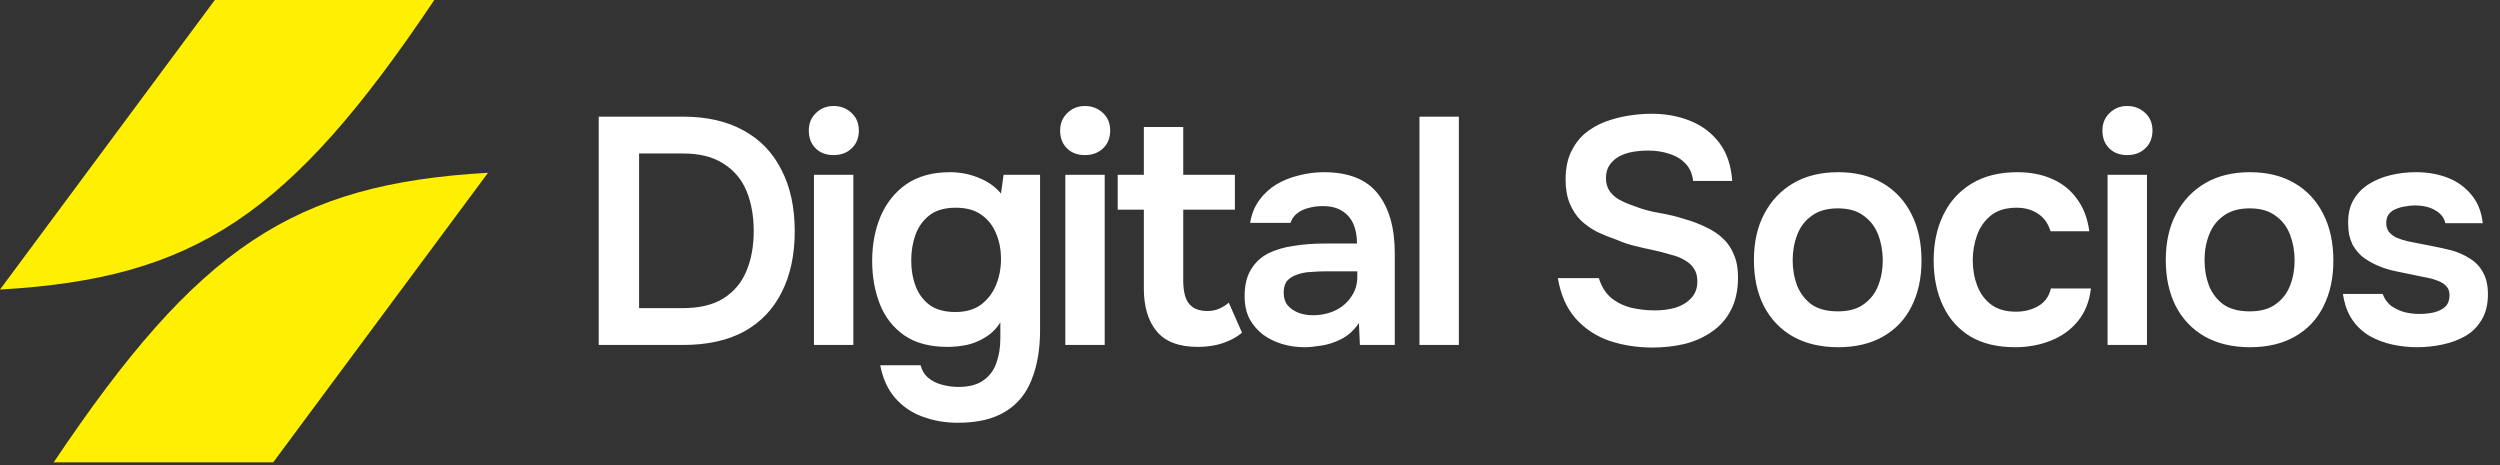 <svg width="747" height="139" viewBox="0 0 747 139" fill="none" xmlns="http://www.w3.org/2000/svg">
<rect x="0" y="0" width="747" height="139" fill="#333333" stroke="none"/>
<path d="M64.189 0H129.773C86.548 64.461 58.092 83.212 0 86.515L64.189 0Z" fill="#FEF000"/>
<path d="M81.631 138.142H16.047C59.272 73.681 87.728 54.931 145.819 51.627L81.631 138.142Z" fill="#FEF000"/>
<path d="M178.9 103.071V34.858H204.082C211.222 34.858 217.268 36.241 222.221 39.007C227.173 41.708 230.936 45.632 233.509 50.778C236.146 55.859 237.465 61.97 237.465 69.109C237.465 76.12 236.178 82.167 233.606 87.248C231.097 92.329 227.366 96.253 222.414 99.019C217.461 101.721 211.382 103.071 204.178 103.071H178.9ZM190.96 92.072H203.889C208.97 92.072 213.055 91.107 216.142 89.178C219.294 87.184 221.577 84.482 222.992 81.073C224.472 77.6 225.212 73.58 225.212 69.013C225.212 64.575 224.504 60.619 223.089 57.145C221.674 53.672 219.39 50.938 216.239 48.944C213.151 46.886 209.067 45.857 203.985 45.857H190.96V92.072ZM243.212 103.071V52.225H254.983V103.071H243.212ZM249.097 46.339C246.846 46.339 245.045 45.664 243.694 44.313C242.343 42.962 241.668 41.194 241.668 39.007C241.668 36.884 242.375 35.147 243.791 33.797C245.206 32.382 246.975 31.674 249.097 31.674C251.155 31.674 252.924 32.349 254.404 33.7C255.883 35.051 256.623 36.82 256.623 39.007C256.623 41.194 255.915 42.962 254.5 44.313C253.085 45.664 251.284 46.339 249.097 46.339ZM286.169 126.324C282.439 126.324 278.933 125.713 275.653 124.491C272.436 123.333 269.703 121.467 267.451 118.894C265.265 116.386 263.785 113.138 263.013 109.15H275.074C275.46 110.693 276.231 111.948 277.389 112.913C278.547 113.877 279.898 114.553 281.442 114.939C283.05 115.389 284.69 115.614 286.362 115.614C289.514 115.614 291.99 114.971 293.791 113.684C295.657 112.398 296.975 110.629 297.747 108.378C298.519 106.191 298.905 103.779 298.905 101.142V96.317C297.747 98.183 296.268 99.662 294.467 100.756C292.73 101.849 290.865 102.621 288.871 103.071C286.941 103.457 285.011 103.65 283.082 103.65C277.807 103.65 273.498 102.492 270.153 100.177C266.873 97.861 264.461 94.774 262.917 90.914C261.373 86.991 260.601 82.681 260.601 77.986C260.601 73.097 261.437 68.659 263.11 64.671C264.846 60.619 267.419 57.403 270.828 55.023C274.302 52.643 278.644 51.453 283.854 51.453C286.877 51.453 289.707 52 292.344 53.093C295.046 54.122 297.297 55.698 299.098 57.821L299.87 52.225H310.772V98.633C310.772 104.358 309.936 109.278 308.264 113.395C306.656 117.576 304.051 120.76 300.449 122.947C296.847 125.198 292.087 126.324 286.169 126.324ZM285.494 93.23C288.517 93.23 291.025 92.522 293.019 91.107C295.013 89.628 296.525 87.698 297.554 85.318C298.583 82.874 299.098 80.237 299.098 77.407C299.098 74.512 298.583 71.907 297.554 69.592C296.589 67.276 295.11 65.443 293.116 64.092C291.186 62.741 288.678 62.066 285.59 62.066C282.31 62.066 279.705 62.806 277.775 64.285C275.846 65.765 274.43 67.726 273.53 70.171C272.694 72.55 272.276 75.091 272.276 77.793C272.276 80.623 272.726 83.228 273.626 85.608C274.527 87.924 275.942 89.789 277.872 91.204C279.801 92.555 282.342 93.23 285.494 93.23ZM318.314 103.071V52.225H330.085V103.071H318.314ZM324.199 46.339C321.948 46.339 320.147 45.664 318.796 44.313C317.445 42.962 316.77 41.194 316.77 39.007C316.77 36.884 317.478 35.147 318.893 33.797C320.308 32.382 322.077 31.674 324.199 31.674C326.258 31.674 328.026 32.349 329.506 33.7C330.985 35.051 331.725 36.82 331.725 39.007C331.725 41.194 331.017 42.962 329.602 44.313C328.187 45.664 326.386 46.339 324.199 46.339ZM357.894 103.65C352.298 103.65 348.214 102.106 345.641 99.019C343.068 95.932 341.782 91.654 341.782 86.187V62.645H333.967V52.225H341.782V37.945H353.553V52.225H368.99V62.645H353.553V83.968C353.553 85.64 353.746 87.152 354.132 88.502C354.518 89.853 355.225 90.914 356.254 91.686C357.283 92.458 358.698 92.876 360.499 92.941C362.043 92.941 363.362 92.683 364.455 92.169C365.549 91.654 366.449 91.075 367.157 90.432L371.113 99.405C369.89 100.434 368.508 101.27 366.964 101.913C365.484 102.557 363.973 103.007 362.429 103.264C360.885 103.522 359.374 103.65 357.894 103.65ZM389.839 103.747C387.459 103.747 385.207 103.425 383.085 102.782C380.962 102.139 379.065 101.206 377.392 99.984C375.72 98.697 374.369 97.121 373.34 95.256C372.375 93.326 371.893 91.075 371.893 88.502C371.893 85.222 372.536 82.553 373.822 80.494C375.109 78.372 376.846 76.764 379.032 75.67C381.284 74.577 383.824 73.837 386.655 73.451C389.485 73.001 392.444 72.776 395.531 72.776H405.469C405.469 70.524 405.115 68.595 404.407 66.987C403.7 65.314 402.574 63.996 401.031 63.031C399.551 62.066 397.622 61.584 395.242 61.584C393.698 61.584 392.251 61.777 390.9 62.163C389.613 62.484 388.488 63.031 387.523 63.803C386.622 64.51 385.979 65.443 385.593 66.601H373.533C373.983 63.964 374.884 61.712 376.234 59.847C377.65 57.917 379.354 56.341 381.348 55.119C383.406 53.897 385.658 52.997 388.102 52.418C390.546 51.775 393.023 51.453 395.531 51.453C402.928 51.453 408.299 53.575 411.644 57.821C415.053 62.066 416.757 68.016 416.757 75.67V103.071H406.337L406.048 96.51C404.568 98.697 402.799 100.305 400.741 101.335C398.683 102.364 396.689 103.007 394.759 103.264C392.83 103.586 391.189 103.747 389.839 103.747ZM392.154 94.195C394.727 94.195 397.01 93.712 399.004 92.748C400.998 91.783 402.574 90.432 403.732 88.695C404.954 86.959 405.565 84.965 405.565 82.713V81.073H396.303C394.759 81.073 393.215 81.138 391.672 81.266C390.192 81.331 388.842 81.588 387.619 82.038C386.397 82.424 385.4 83.035 384.628 83.871C383.921 84.707 383.567 85.897 383.567 87.441C383.567 88.985 383.953 90.239 384.725 91.204C385.561 92.169 386.622 92.908 387.909 93.423C389.26 93.938 390.675 94.195 392.154 94.195ZM424.136 103.071V34.858H435.907V103.071H424.136ZM493.754 103.843C489.187 103.843 484.877 103.168 480.825 101.817C476.837 100.402 473.492 98.183 470.791 95.16C468.089 92.072 466.32 88.052 465.484 83.099H477.738C478.509 85.608 479.732 87.57 481.404 88.985C483.141 90.4 485.167 91.397 487.482 91.976C489.798 92.49 492.146 92.748 494.526 92.748C496.648 92.748 498.642 92.49 500.507 91.976C502.437 91.397 504.013 90.464 505.235 89.178C506.522 87.891 507.165 86.187 507.165 84.064C507.165 82.456 506.811 81.17 506.104 80.205C505.46 79.176 504.528 78.34 503.306 77.696C502.148 76.989 500.733 76.442 499.06 76.056C497.452 75.541 495.716 75.091 493.85 74.705C491.985 74.319 490.152 73.901 488.351 73.451C486.55 73.001 484.845 72.422 483.237 71.714C481.179 71.007 479.185 70.203 477.255 69.302C475.39 68.337 473.75 67.18 472.334 65.829C470.984 64.478 469.89 62.806 469.054 60.812C468.218 58.818 467.8 56.438 467.8 53.672C467.8 50.52 468.314 47.819 469.344 45.568C470.437 43.252 471.852 41.354 473.589 39.875C475.39 38.396 477.384 37.238 479.571 36.402C481.822 35.565 484.138 34.954 486.517 34.568C488.962 34.182 491.277 33.989 493.464 33.989C497.709 33.989 501.569 34.697 505.042 36.112C508.58 37.527 511.474 39.714 513.726 42.673C515.977 45.632 517.263 49.427 517.585 54.058H505.911C505.653 51.871 504.881 50.134 503.595 48.848C502.309 47.497 500.7 46.532 498.771 45.953C496.841 45.31 494.751 44.989 492.499 44.989C490.956 44.989 489.412 45.117 487.868 45.374C486.389 45.632 485.038 46.082 483.816 46.725C482.658 47.368 481.693 48.237 480.921 49.33C480.214 50.359 479.86 51.678 479.86 53.286C479.86 54.701 480.214 55.956 480.921 57.049C481.629 58.078 482.594 58.946 483.816 59.654C485.102 60.361 486.614 61.005 488.351 61.584C490.602 62.484 493.046 63.16 495.683 63.61C498.385 64.06 500.926 64.671 503.306 65.443C505.621 66.086 507.744 66.89 509.673 67.855C511.667 68.755 513.372 69.881 514.787 71.232C516.202 72.518 517.296 74.126 518.067 76.056C518.904 77.921 519.322 80.173 519.322 82.81C519.322 86.669 518.614 89.95 517.199 92.651C515.848 95.288 513.951 97.443 511.507 99.115C509.127 100.788 506.393 102.01 503.306 102.782C500.282 103.489 497.098 103.843 493.754 103.843ZM549.253 103.747C544.043 103.747 539.541 102.685 535.746 100.563C532.015 98.44 529.12 95.417 527.062 91.493C525.068 87.57 524.071 82.971 524.071 77.696C524.071 72.358 525.1 67.758 527.159 63.899C529.217 59.976 532.111 56.92 535.842 54.733C539.573 52.546 544.043 51.453 549.253 51.453C554.399 51.453 558.837 52.546 562.568 54.733C566.299 56.92 569.161 60.008 571.155 63.996C573.149 67.919 574.146 72.55 574.146 77.889C574.146 83.099 573.149 87.666 571.155 91.59C569.225 95.449 566.395 98.44 562.664 100.563C558.934 102.685 554.463 103.747 549.253 103.747ZM549.157 93.037C552.373 93.037 554.946 92.329 556.875 90.914C558.869 89.499 560.317 87.634 561.217 85.318C562.118 83.003 562.568 80.494 562.568 77.793C562.568 75.091 562.118 72.55 561.217 70.171C560.317 67.791 558.869 65.893 556.875 64.478C554.946 62.999 552.373 62.259 549.157 62.259C545.941 62.259 543.336 62.999 541.342 64.478C539.348 65.893 537.9 67.791 537 70.171C536.099 72.486 535.649 75.027 535.649 77.793C535.649 80.494 536.099 83.035 537 85.415C537.965 87.731 539.412 89.596 541.342 91.011C543.336 92.362 545.941 93.037 549.157 93.037ZM602.095 103.747C596.821 103.747 592.382 102.685 588.78 100.563C585.178 98.376 582.445 95.32 580.579 91.397C578.714 87.473 577.781 82.939 577.781 77.793C577.781 72.647 578.746 68.112 580.676 64.189C582.605 60.201 585.436 57.081 589.166 54.83C592.897 52.579 597.432 51.453 602.77 51.453C606.694 51.453 610.167 52.128 613.191 53.479C616.278 54.83 618.754 56.824 620.62 59.461C622.549 62.034 623.771 65.25 624.286 69.109H612.708C611.936 66.665 610.65 64.896 608.849 63.803C607.112 62.645 605.022 62.066 602.577 62.066C599.297 62.066 596.692 62.87 594.762 64.478C592.897 66.022 591.546 67.984 590.71 70.364C589.874 72.743 589.456 75.22 589.456 77.793C589.456 80.494 589.906 83.035 590.806 85.415C591.707 87.731 593.09 89.596 594.955 91.011C596.885 92.426 599.361 93.133 602.384 93.133C604.829 93.133 607.016 92.587 608.945 91.493C610.939 90.4 612.226 88.631 612.805 86.187H624.768C624.318 90.11 623 93.391 620.813 96.028C618.69 98.601 615.989 100.531 612.708 101.817C609.428 103.103 605.89 103.747 602.095 103.747ZM629.746 103.071V52.225H641.517V103.071H629.746ZM635.632 46.339C633.381 46.339 631.58 45.664 630.229 44.313C628.878 42.962 628.203 41.194 628.203 39.007C628.203 36.884 628.91 35.147 630.325 33.797C631.74 32.382 633.509 31.674 635.632 31.674C637.69 31.674 639.459 32.349 640.938 33.7C642.418 35.051 643.158 36.82 643.158 39.007C643.158 41.194 642.45 42.962 641.035 44.313C639.62 45.664 637.819 46.339 635.632 46.339ZM672.318 103.747C667.108 103.747 662.605 102.685 658.81 100.563C655.08 98.44 652.185 95.417 650.127 91.493C648.133 87.57 647.136 82.971 647.136 77.696C647.136 72.358 648.165 67.758 650.223 63.899C652.282 59.976 655.176 56.92 658.907 54.733C662.638 52.546 667.108 51.453 672.318 51.453C677.464 51.453 681.902 52.546 685.633 54.733C689.363 56.92 692.226 60.008 694.22 63.996C696.214 67.919 697.211 72.55 697.211 77.889C697.211 83.099 696.214 87.666 694.22 91.59C692.29 95.449 689.46 98.44 685.729 100.563C681.998 102.685 677.528 103.747 672.318 103.747ZM672.221 93.037C675.438 93.037 678.01 92.329 679.94 90.914C681.934 89.499 683.381 87.634 684.282 85.318C685.182 83.003 685.633 80.494 685.633 77.793C685.633 75.091 685.182 72.55 684.282 70.171C683.381 67.791 681.934 65.893 679.94 64.478C678.01 62.999 675.438 62.259 672.221 62.259C669.005 62.259 666.4 62.999 664.406 64.478C662.412 65.893 660.965 67.791 660.065 70.171C659.164 72.486 658.714 75.027 658.714 77.793C658.714 80.494 659.164 83.035 660.065 85.415C661.029 87.731 662.477 89.596 664.406 91.011C666.4 92.362 669.005 93.037 672.221 93.037ZM722.265 103.747C719.821 103.747 717.377 103.489 714.932 102.975C712.553 102.46 710.301 101.624 708.179 100.466C706.056 99.244 704.287 97.604 702.872 95.546C701.457 93.487 700.524 90.914 700.074 87.827H711.942C712.456 89.242 713.26 90.4 714.354 91.3C715.511 92.137 716.83 92.78 718.309 93.23C719.853 93.616 721.365 93.809 722.844 93.809C723.745 93.809 724.709 93.745 725.739 93.616C726.832 93.487 727.829 93.23 728.73 92.844C729.694 92.458 730.466 91.911 731.045 91.204C731.624 90.432 731.913 89.435 731.913 88.213C731.913 87.055 731.592 86.155 730.949 85.511C730.305 84.804 729.437 84.257 728.344 83.871C727.25 83.421 725.932 83.067 724.388 82.81C721.622 82.231 718.663 81.62 715.511 80.977C712.36 80.269 709.626 79.176 707.31 77.696C706.345 77.117 705.509 76.442 704.802 75.67C704.094 74.898 703.483 74.062 702.969 73.162C702.518 72.197 702.165 71.168 701.907 70.074C701.714 68.981 701.618 67.791 701.618 66.504C701.618 63.803 702.165 61.519 703.258 59.654C704.416 57.724 705.927 56.181 707.793 55.023C709.722 53.801 711.909 52.9 714.354 52.321C716.798 51.742 719.306 51.453 721.879 51.453C725.353 51.453 728.504 52 731.335 53.093C734.165 54.187 736.512 55.859 738.378 58.11C740.307 60.361 741.465 63.224 741.851 66.697H730.659C730.338 65.089 729.341 63.803 727.668 62.838C726.06 61.873 724.002 61.391 721.493 61.391C720.593 61.391 719.66 61.487 718.695 61.68C717.73 61.809 716.798 62.066 715.897 62.452C715.061 62.774 714.354 63.288 713.775 63.996C713.26 64.703 713.003 65.572 713.003 66.601C713.003 67.566 713.228 68.402 713.678 69.109C714.193 69.817 714.932 70.428 715.897 70.942C716.926 71.393 718.116 71.779 719.467 72.1C721.654 72.55 723.938 73.001 726.317 73.451C728.697 73.901 730.756 74.352 732.492 74.802C734.551 75.381 736.416 76.217 738.088 77.31C739.761 78.34 741.047 79.722 741.948 81.459C742.913 83.132 743.395 85.286 743.395 87.924C743.395 91.011 742.752 93.584 741.465 95.642C740.243 97.7 738.603 99.308 736.545 100.466C734.486 101.624 732.203 102.46 729.694 102.975C727.186 103.489 724.709 103.747 722.265 103.747Z" fill="white"/>
</svg>
